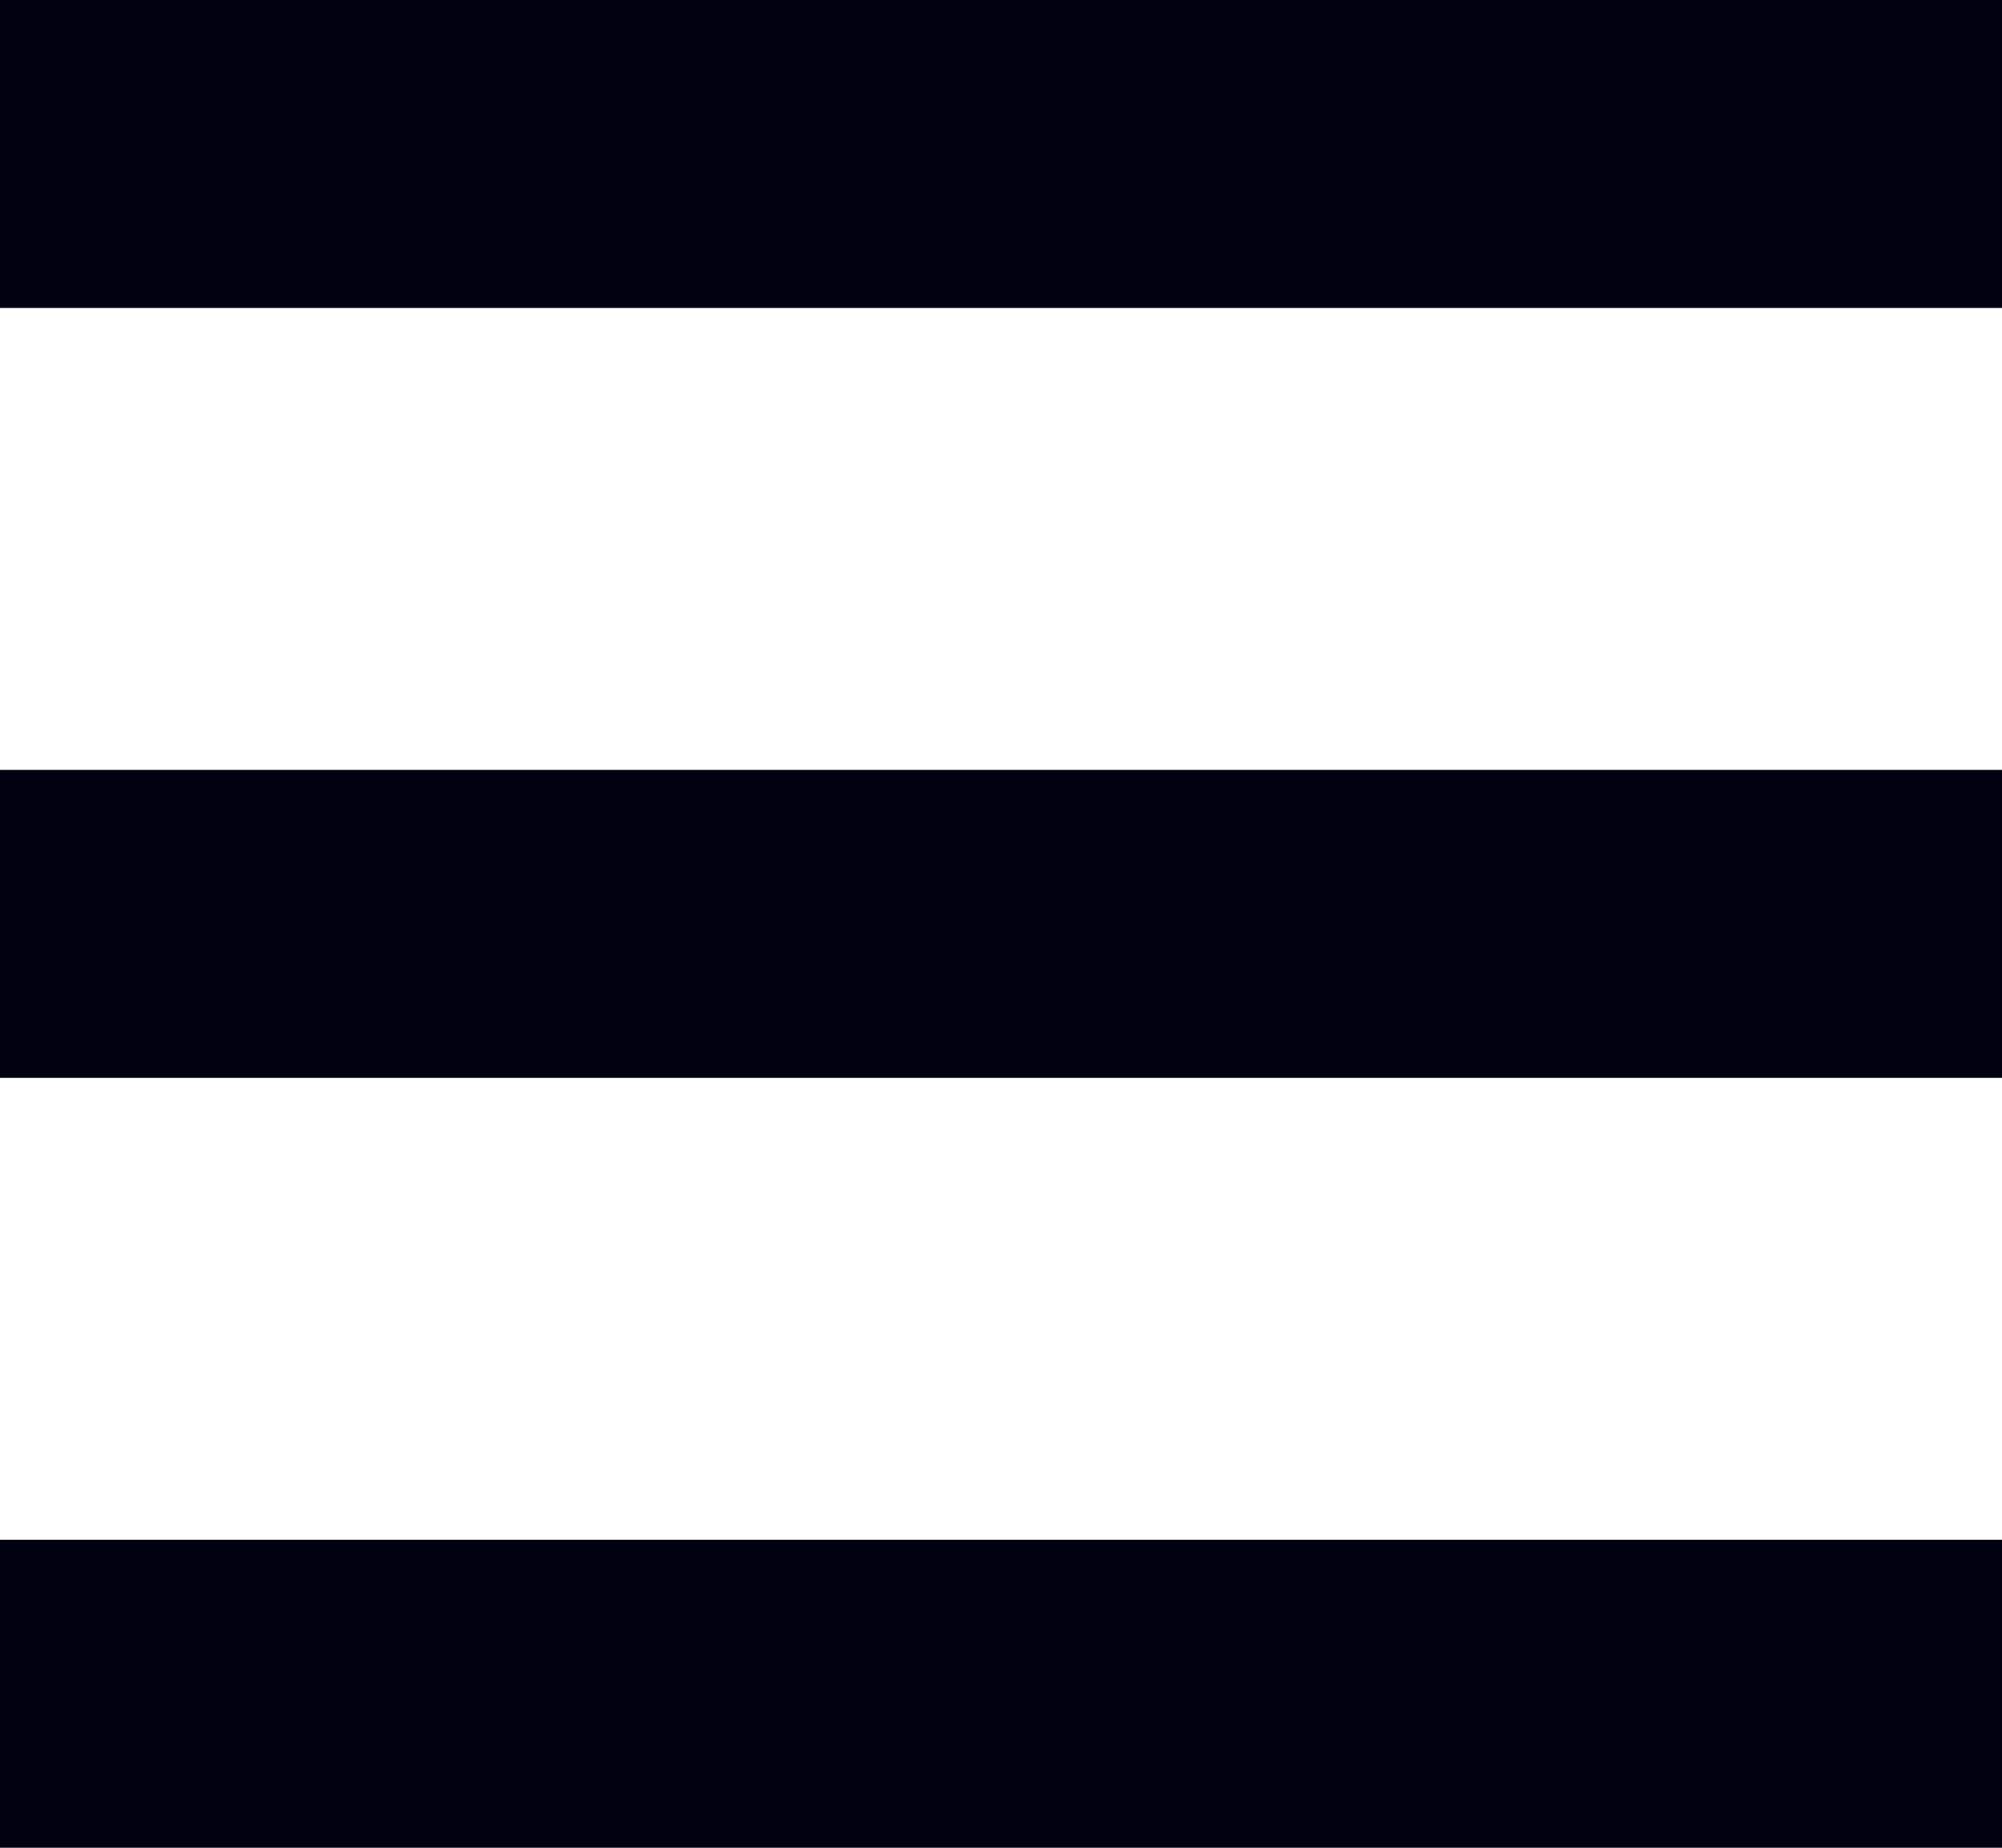 <?xml version="1.0" encoding="UTF-8"?>
<svg xmlns="http://www.w3.org/2000/svg" version="1.1" viewBox="0 0 13 12">
  <defs>
    <style>
      .cls-1 {
        fill: none;
        stroke: #000111;
        stroke-width: 2px;
      }
    </style>
  </defs>
  <!-- Generator: Adobe Illustrator 28.7.1, SVG Export Plug-In . SVG Version: 1.2.0 Build 142)  -->
  <g>
    <g id="Calque_1">
      <line class="cls-1" y1="1" x2="13" y2="1"/>
      <line class="cls-1" y1="6" x2="13" y2="6"/>
      <line class="cls-1" y1="11" x2="13" y2="11"/>
    </g>
  </g>
</svg>